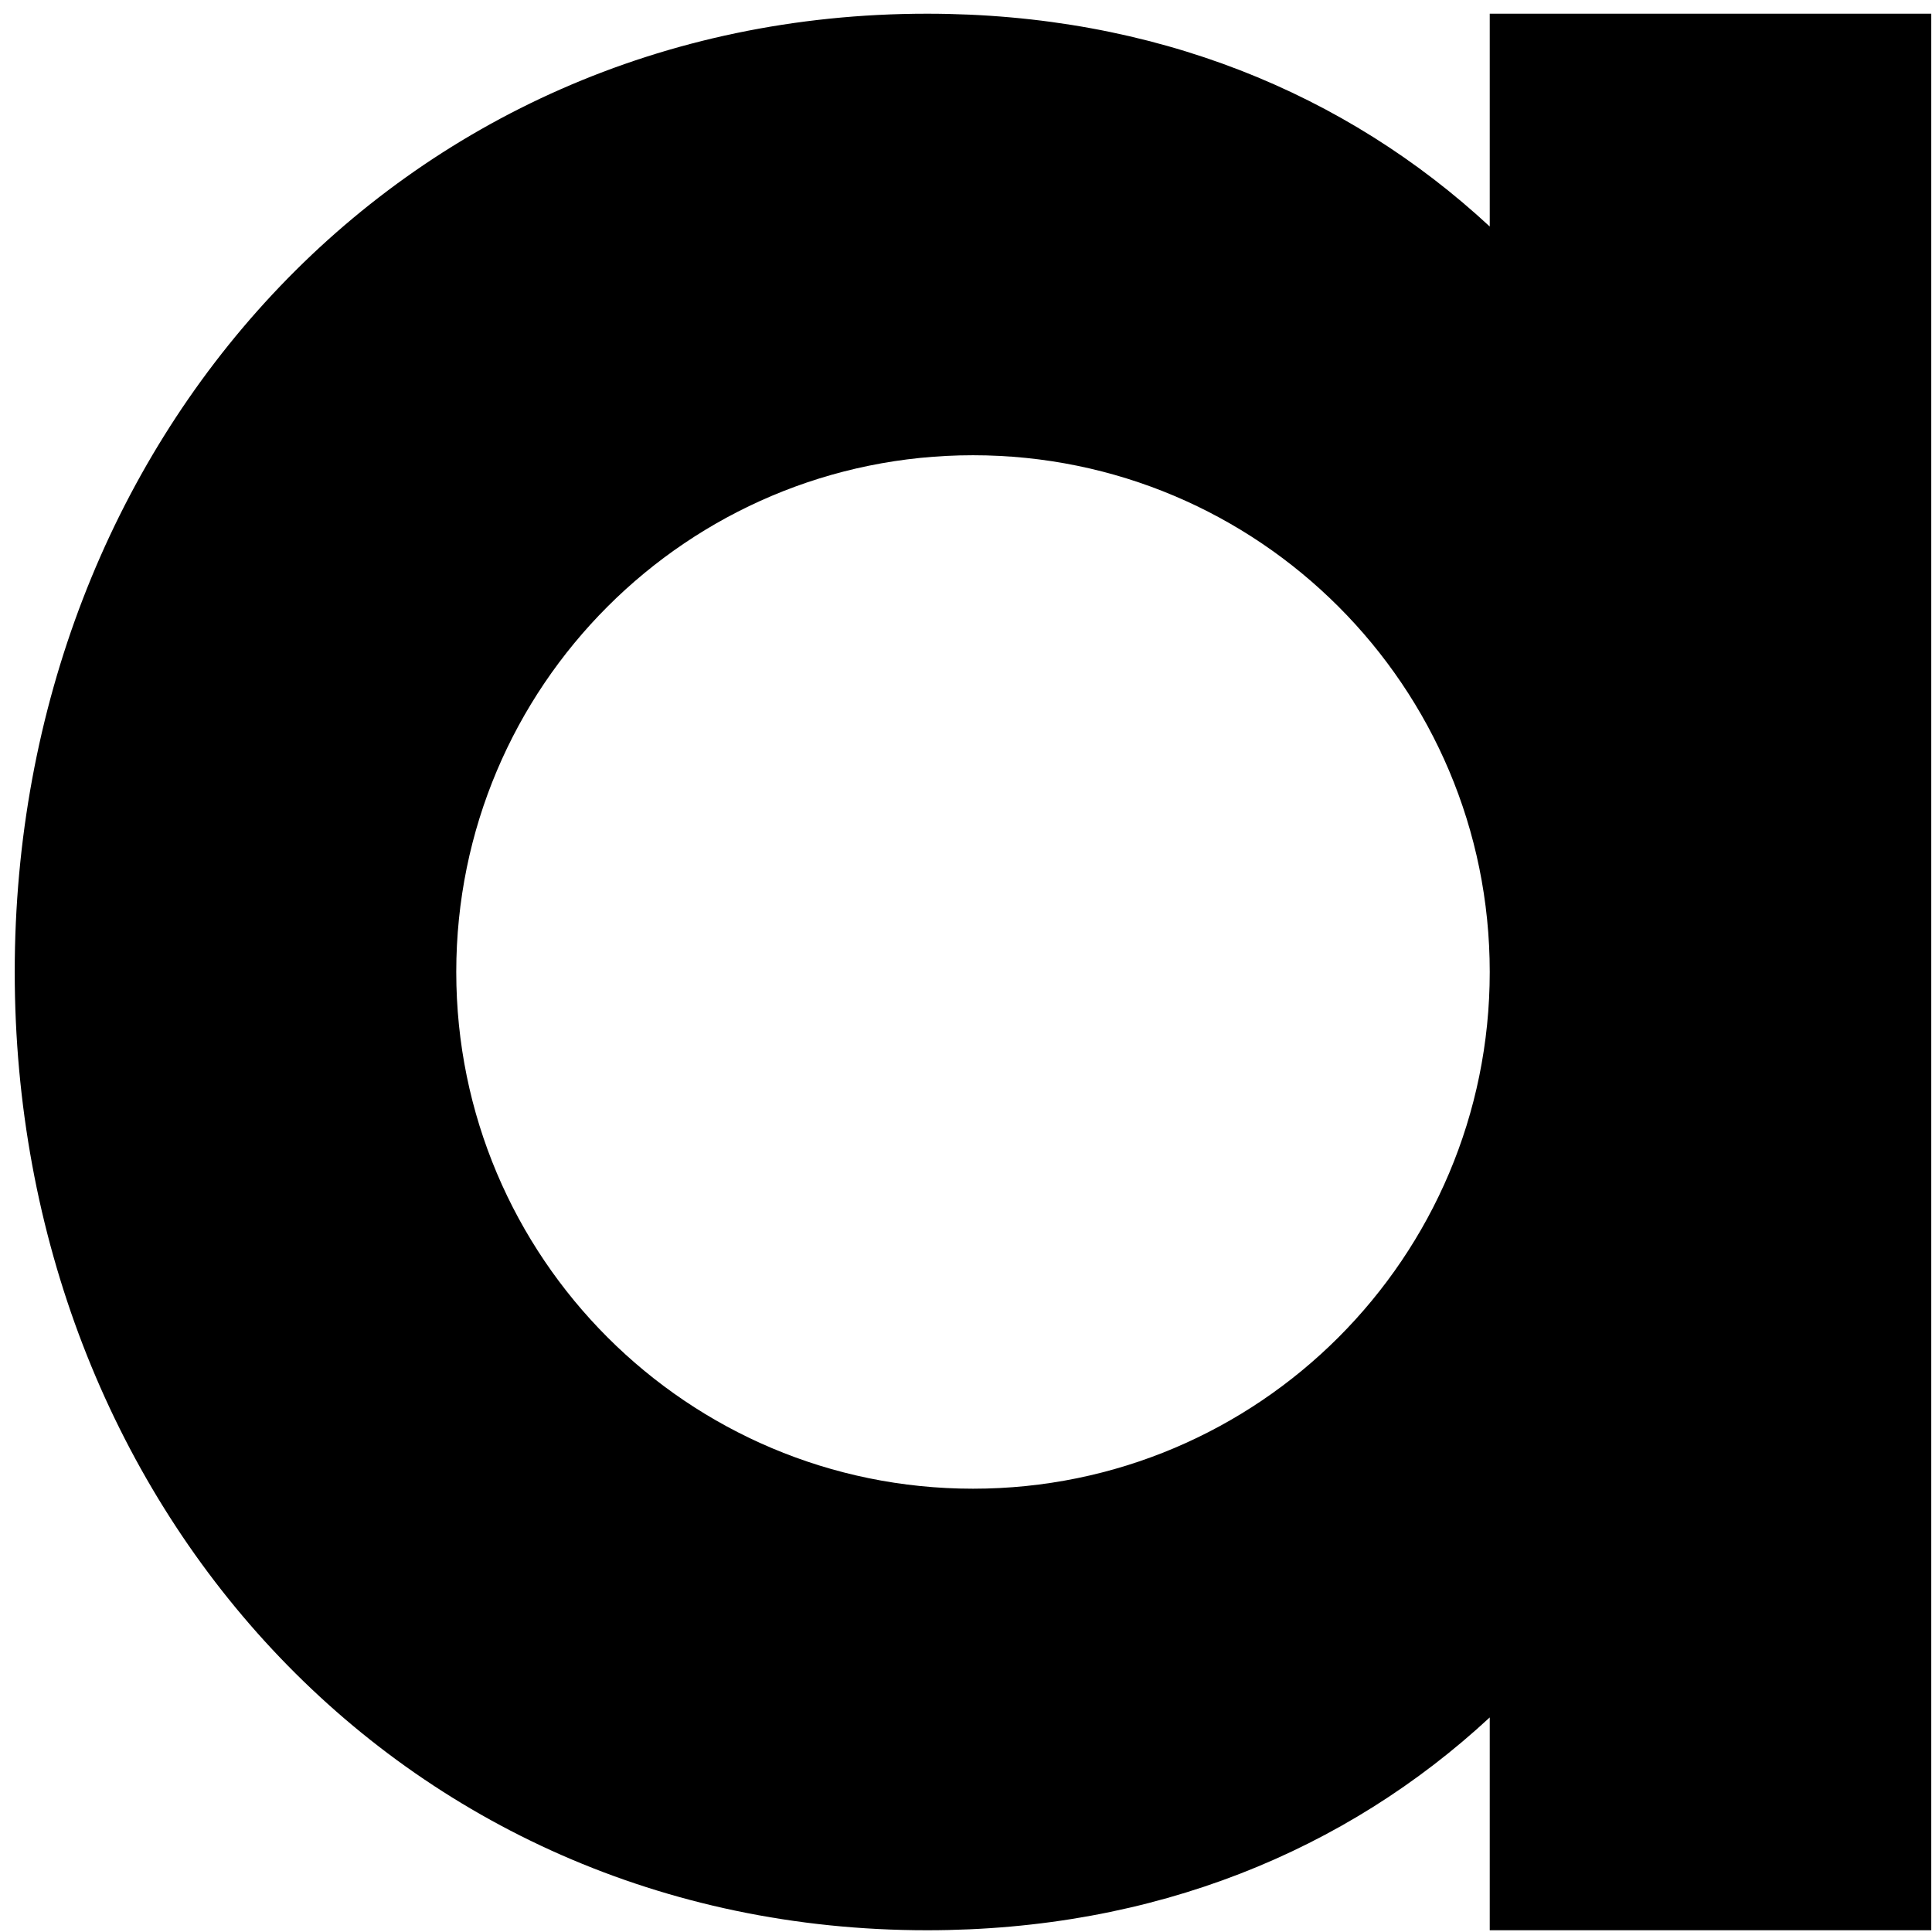 <?xml version="1.0" encoding="UTF-8"?> <svg xmlns="http://www.w3.org/2000/svg" width="125" height="125" viewBox="0 0 125 125" fill="none"><path d="M96.386 0.887V14.656C87.096 6.046 74.722 0.887 59.979 0.887C25.738 0.887 0.953 28.646 0.953 62.887C0.953 97.127 25.738 124.887 59.979 124.887C74.722 124.887 87.096 119.728 96.386 111.117V124.887H124.953V0.887H96.386ZM62.953 96.319C44.483 96.319 29.52 81.356 29.52 62.887C29.52 44.417 44.483 29.454 62.953 29.454C81.423 29.454 96.386 44.417 96.386 62.887C96.386 81.356 81.423 96.319 62.953 96.319Z" fill="black"></path></svg> 